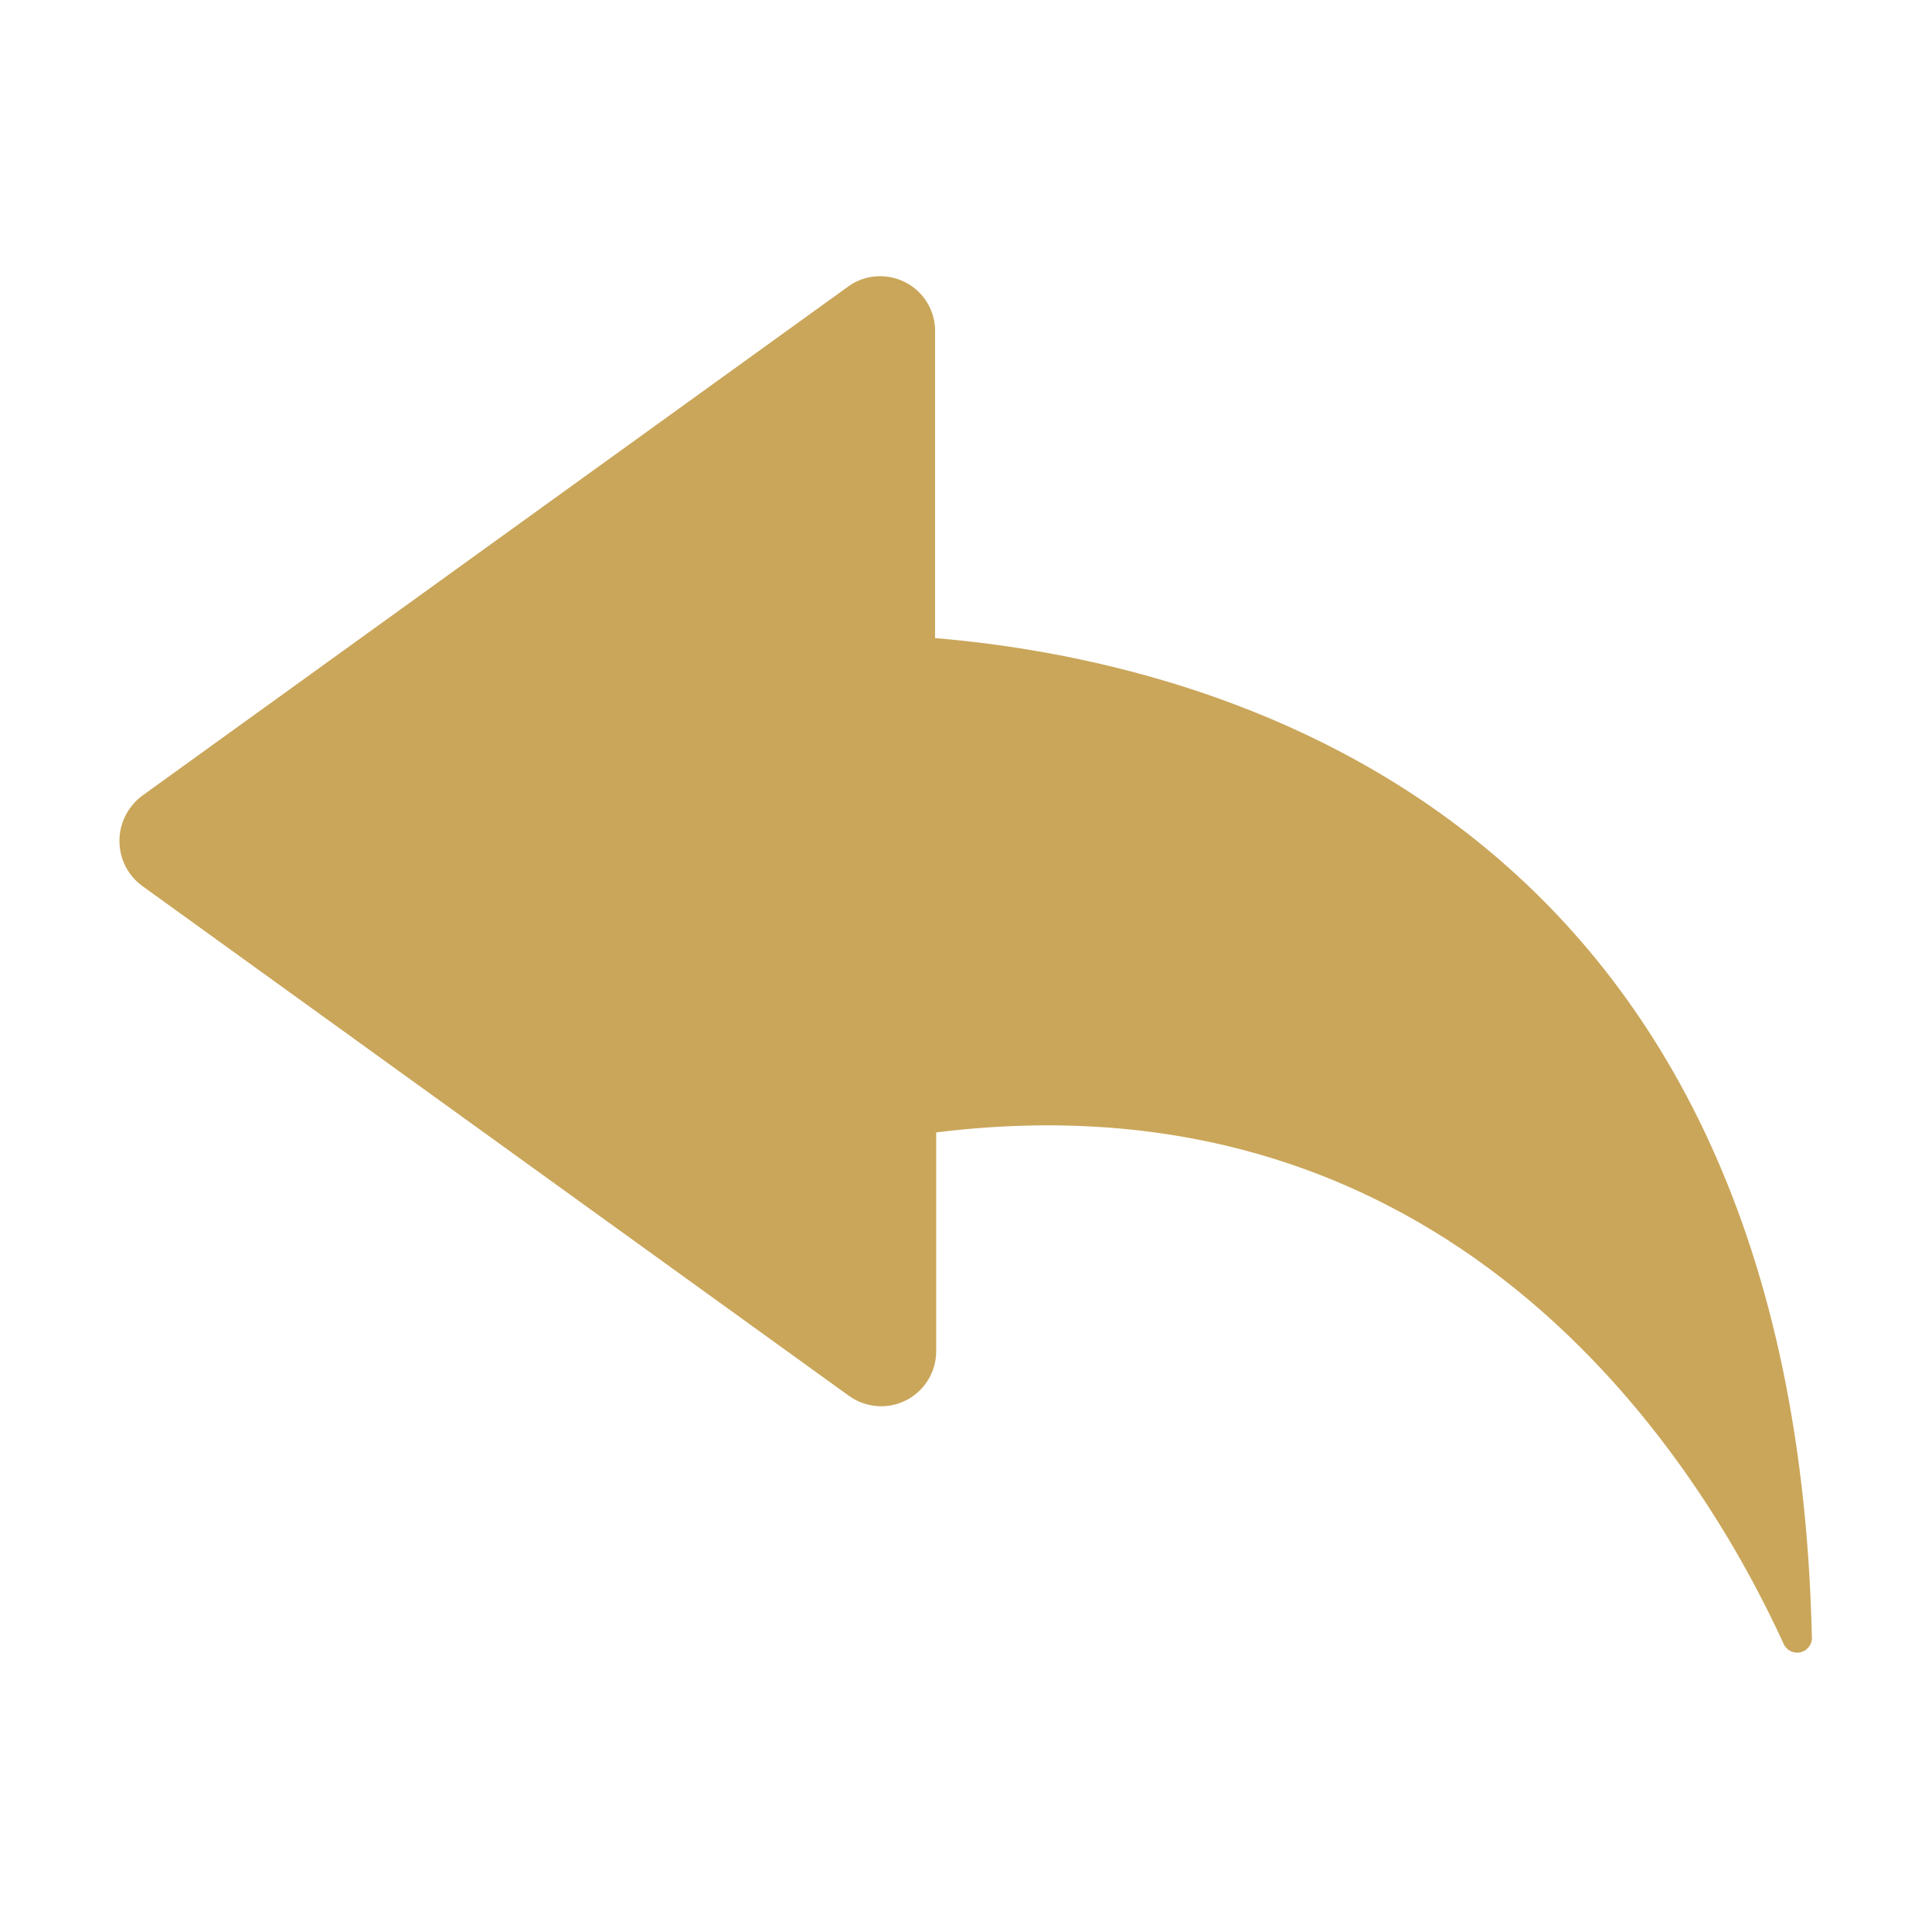 <?xml version="1.0" standalone="no"?><!DOCTYPE svg PUBLIC "-//W3C//DTD SVG 1.1//EN" "http://www.w3.org/Graphics/SVG/1.1/DTD/svg11.dtd"><svg t="1740824379640" class="icon" viewBox="0 0 1024 1024" version="1.1" xmlns="http://www.w3.org/2000/svg" p-id="2621" xmlns:xlink="http://www.w3.org/1999/xlink" width="48" height="48"><path d="M495.6 338.2V173.8c-0.6-10.5-6.8-19.8-16.2-24.4-9.4-4.6-20.6-3.9-29.2 2L75.3 421.8c-7.5 5.6-12 14.5-12 23.9 0 9.4 4.4 18.2 12 23.8L450.2 740c9 6.3 20.7 7.1 30.4 2s15.7-15.2 15.6-26.1V600.2c280.6-34.8 408.5 182.4 448.9 270.5 1.4 3.8 5.4 6 9.4 5 3.9-1 6.4-4.9 5.8-8.9C950.1 424.6 636.5 350 495.6 338.2z m0 0" p-id="2622" fill="#CAA65A"></path></svg>
